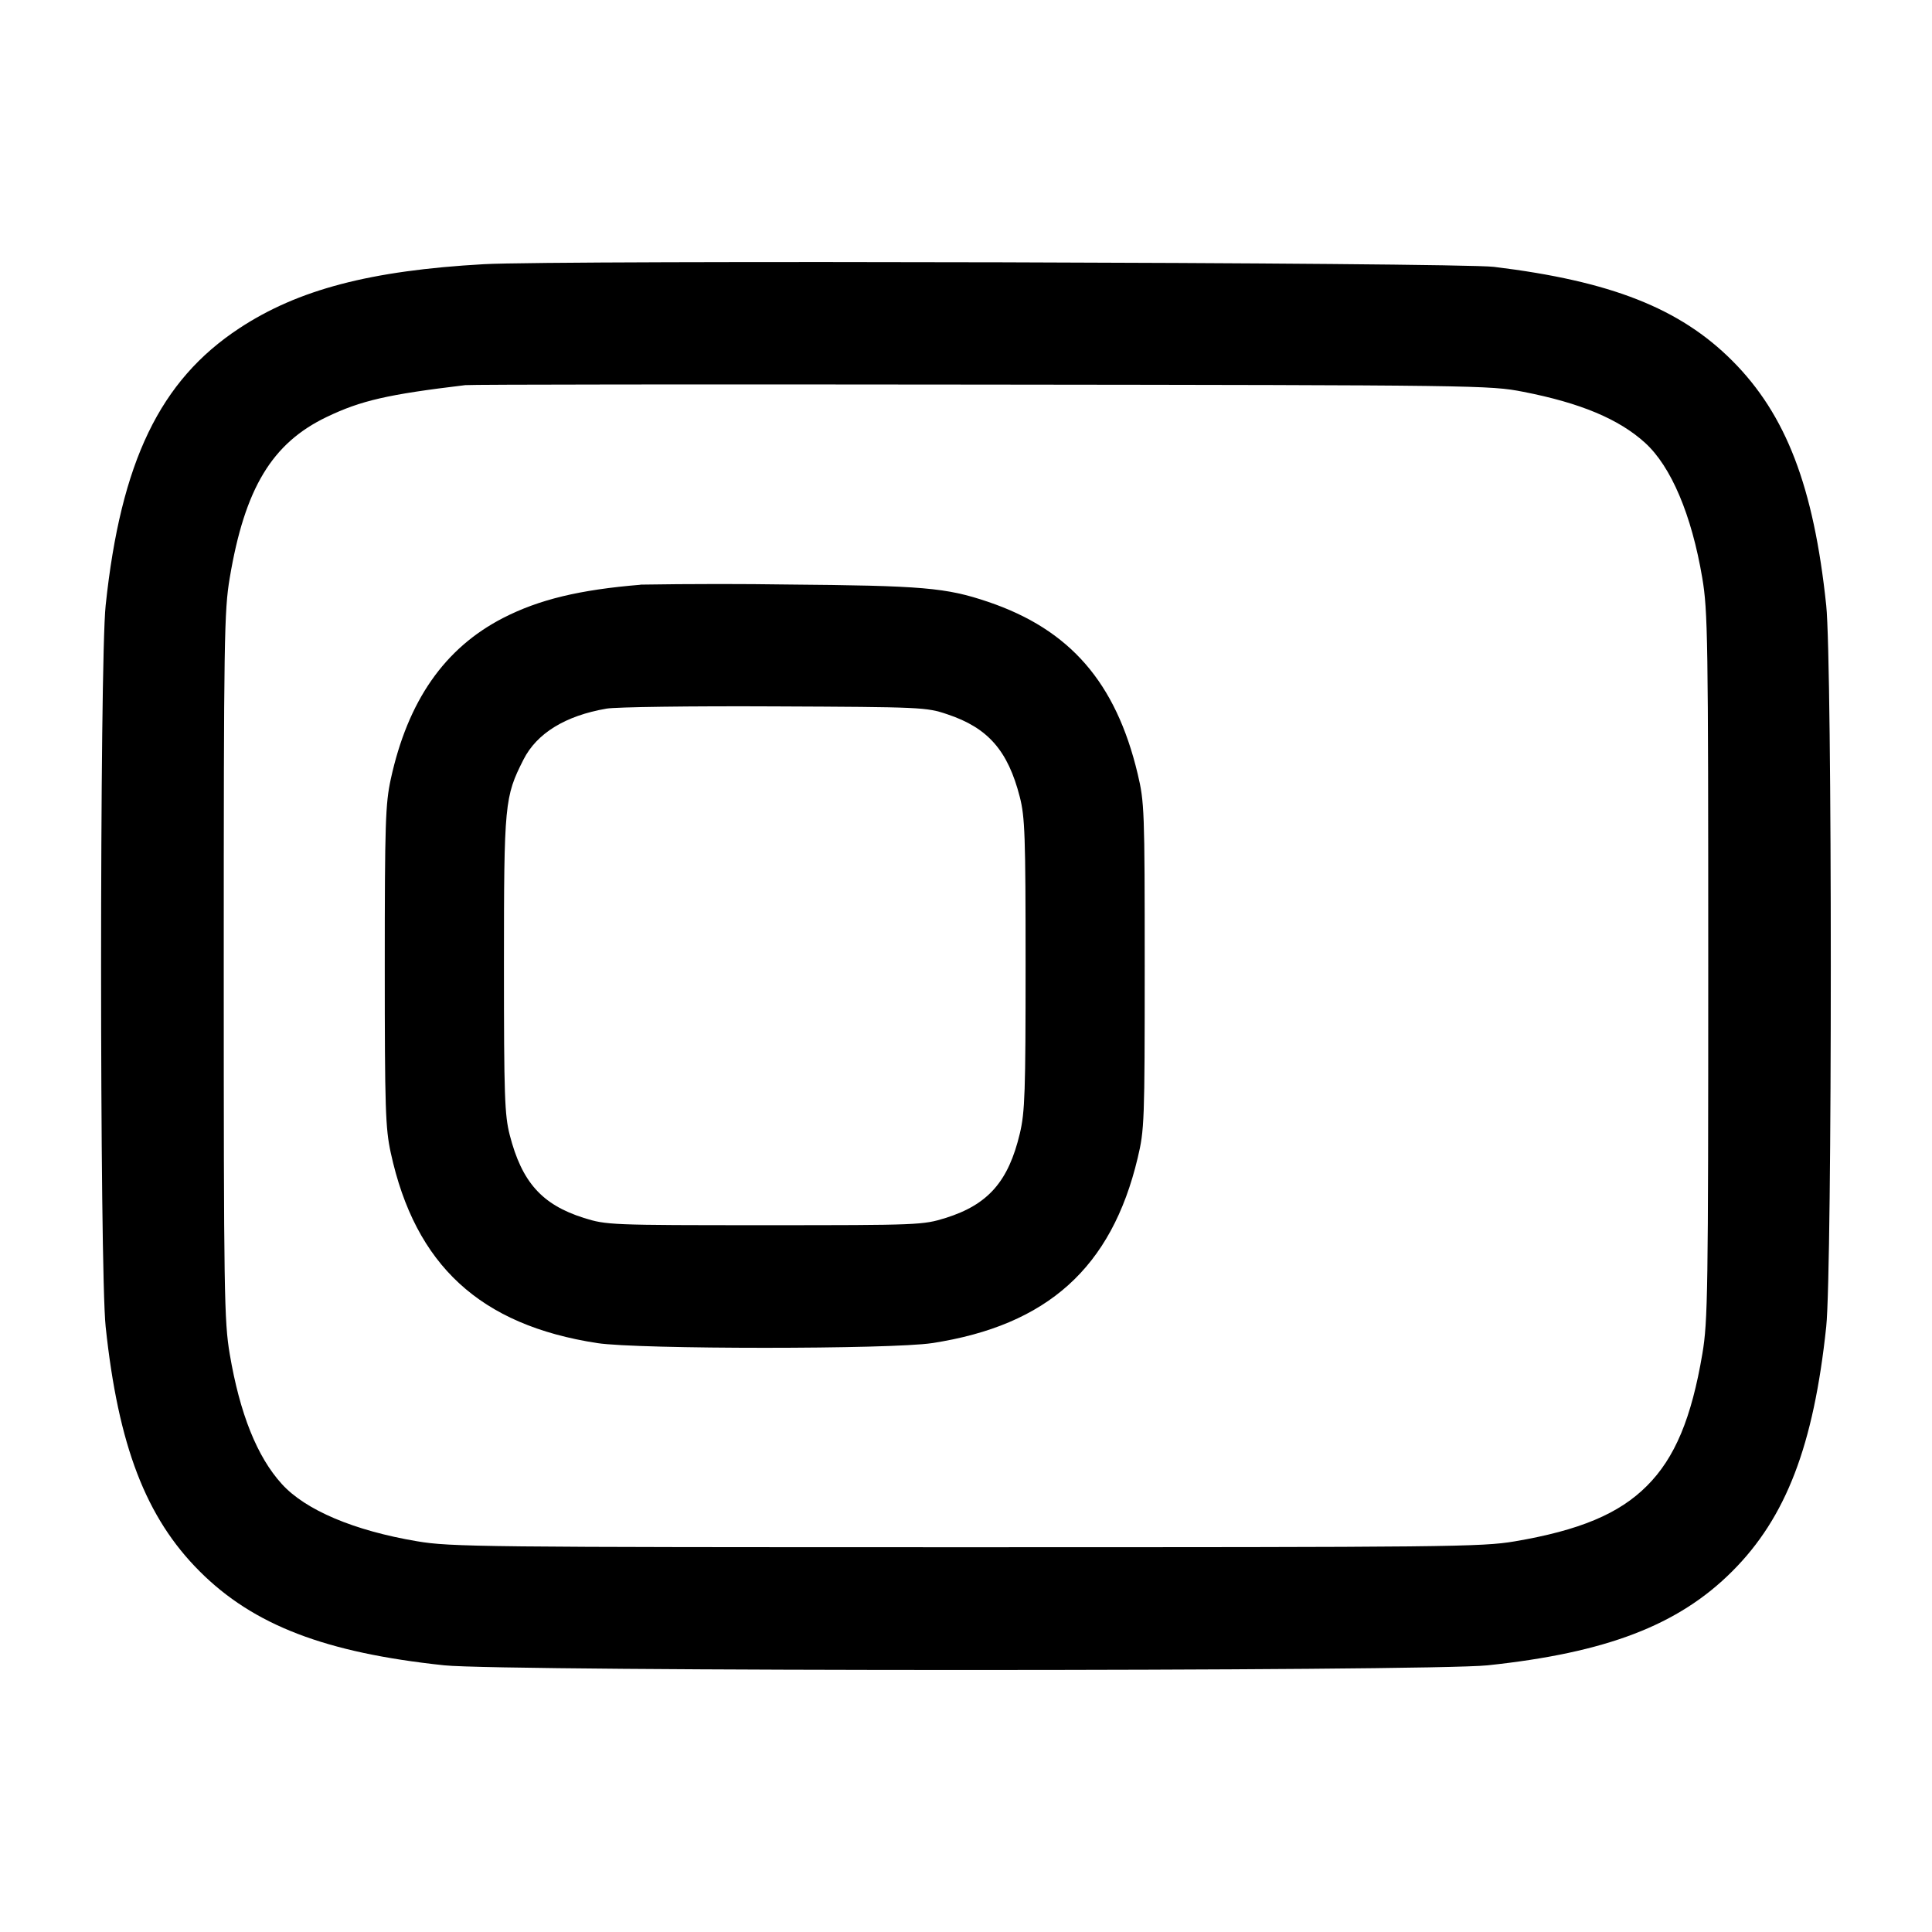 <!-- Generated by IcoMoon.io -->
<svg version="1.1" xmlns="http://www.w3.org/2000/svg" width="32" height="32" viewBox="0 0 32 32">
<title>toggle-off</title>
<path d="M8.012 4.376c-1.876 0.105-3.076 0.42-4.051 1.063-1.312 0.864-1.96 2.209-2.211 4.588-0.101 0.957-0.101 10.988 0 11.947 0.208 1.968 0.665 3.161 1.557 4.052 0.891 0.892 2.084 1.349 4.052 1.557 0.969 0.103 16.311 0.103 17.28 0 1.968-0.208 3.161-0.665 4.052-1.557 0.892-0.891 1.349-2.084 1.557-4.052 0.101-0.957 0.101-10.989 0-11.947-0.207-1.967-0.665-3.16-1.556-4.052-0.867-0.868-2.009-1.319-3.947-1.555-0.604-0.073-15.519-0.113-16.735-0.044zM25.227 6.489c0.951 0.185 1.587 0.452 2.020 0.845 0.432 0.392 0.772 1.195 0.948 2.239 0.092 0.547 0.099 0.991 0.099 6.427 0 5.413-0.007 5.883-0.097 6.42-0.181 1.072-0.456 1.729-0.919 2.191-0.461 0.463-1.119 0.737-2.191 0.919-0.545 0.092-1.089 0.097-9.087 0.097-8.031 0-8.54-0.005-9.093-0.099-1.044-0.176-1.847-0.516-2.239-0.948-0.411-0.452-0.696-1.167-0.863-2.153-0.092-0.547-0.099-0.991-0.099-6.427s0.007-5.88 0.099-6.427c0.249-1.485 0.7-2.233 1.607-2.667 0.568-0.272 1.008-0.373 2.295-0.527 0.088-0.011 3.94-0.015 8.56-0.009 8.235 0.009 8.411 0.012 8.96 0.119zM10.613 9.685c-1.013 0.083-1.683 0.244-2.281 0.551-0.969 0.499-1.577 1.371-1.86 2.671-0.088 0.407-0.099 0.723-0.099 3.093s0.011 2.687 0.099 3.093c0.405 1.864 1.481 2.855 3.421 3.153 0.68 0.104 4.867 0.104 5.547 0 1.908-0.293 2.971-1.249 3.403-3.064 0.112-0.469 0.117-0.597 0.117-3.183s-0.005-2.713-0.117-3.183c-0.36-1.512-1.121-2.388-2.475-2.847-0.701-0.237-1.076-0.269-3.355-0.288-0.33-0.005-0.72-0.008-1.11-0.008-0.454 0-0.906 0.004-1.358 0.011l0.068-0.001zM15.691 11.831c0.673 0.224 1.003 0.6 1.2 1.369 0.085 0.332 0.096 0.636 0.096 2.773 0 2.116-0.011 2.447-0.095 2.8-0.189 0.796-0.525 1.179-1.229 1.4-0.376 0.117-0.432 0.12-2.996 0.12s-2.62-0.003-2.996-0.12c-0.693-0.219-1.027-0.591-1.228-1.373-0.085-0.333-0.096-0.639-0.096-2.827 0-2.669 0.011-2.775 0.323-3.391 0.221-0.437 0.695-0.728 1.376-0.845 0.151-0.027 1.403-0.044 2.781-0.037 2.44 0.011 2.516 0.013 2.864 0.131z"></path>
</svg>
